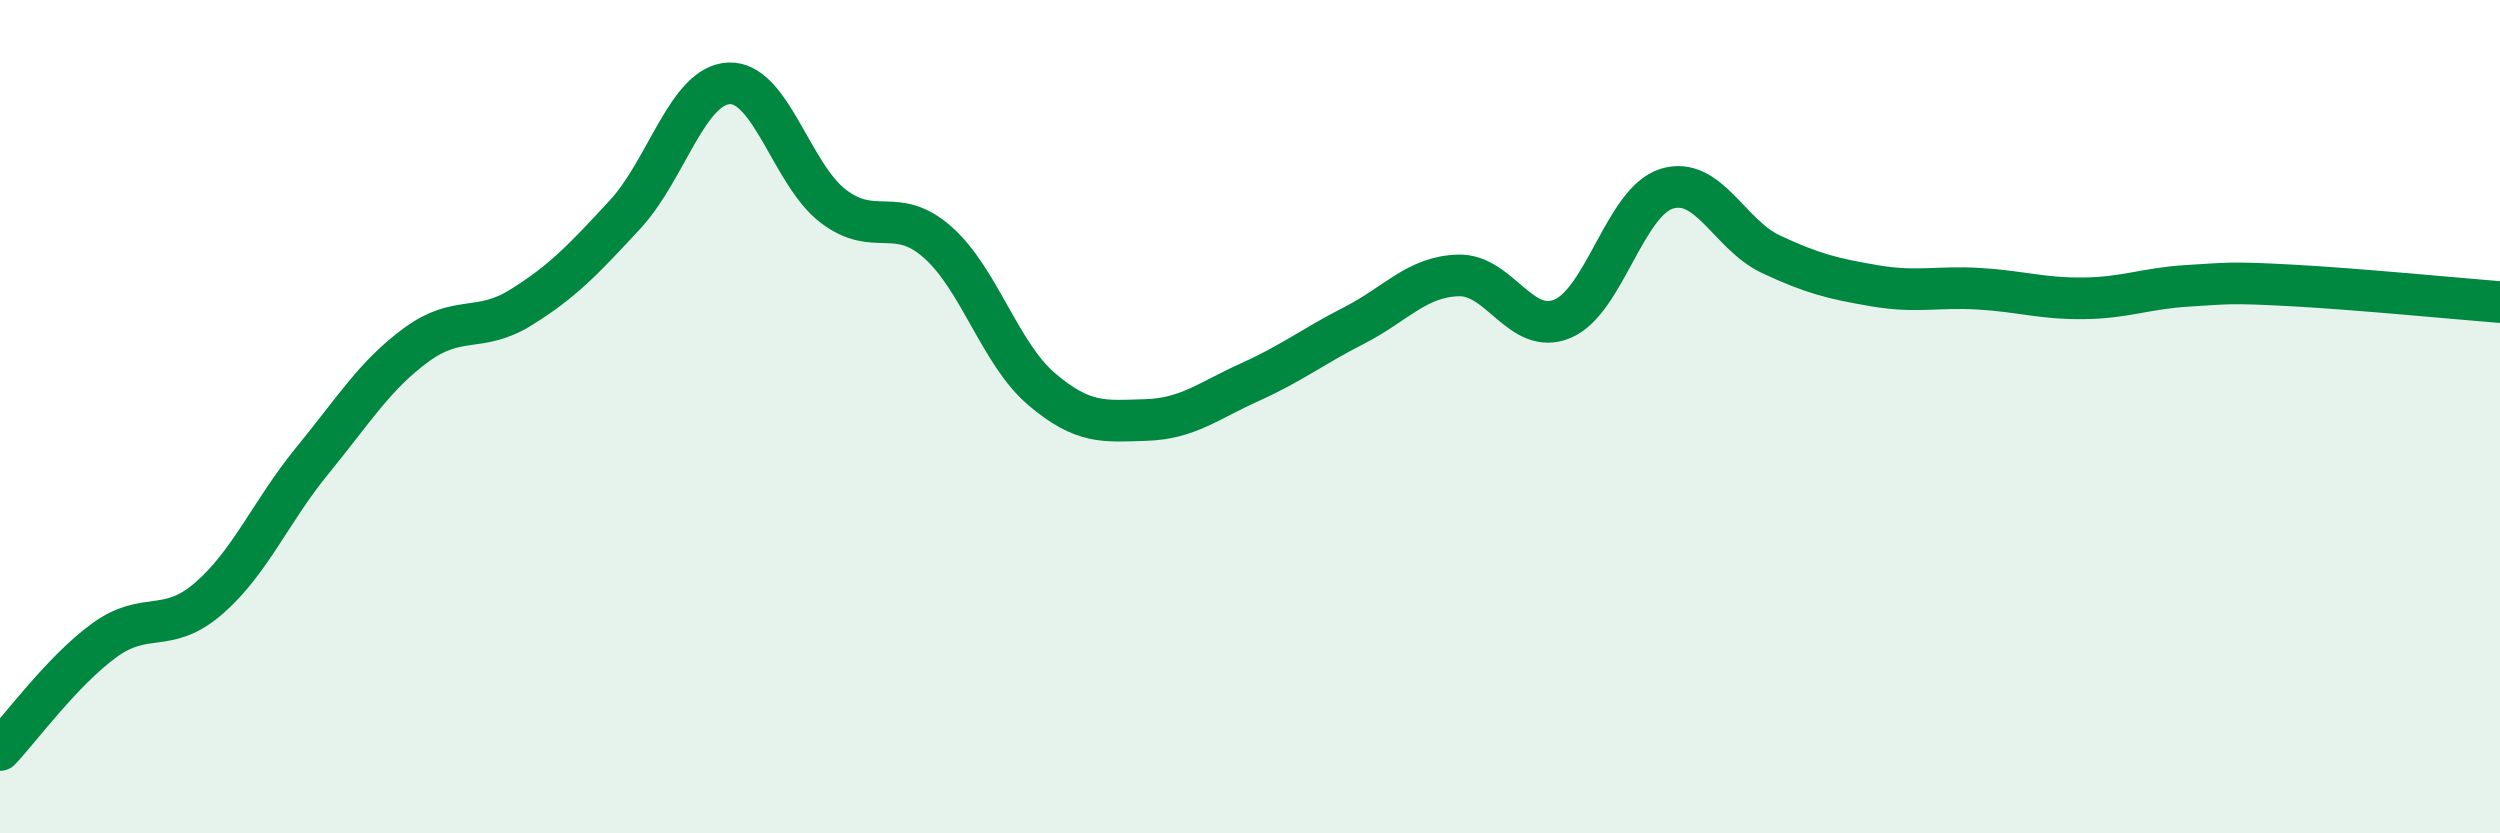 
    <svg width="60" height="20" viewBox="0 0 60 20" xmlns="http://www.w3.org/2000/svg">
      <path
        d="M 0,18 C 0.5,17.47 1.5,16.1 2.5,15.37 C 3.5,14.64 4,15.23 5,14.37 C 6,13.51 6.5,12.27 7.5,11.05 C 8.5,9.83 9,9 10,8.27 C 11,7.54 11.5,8 12.5,7.38 C 13.5,6.76 14,6.23 15,5.15 C 16,4.07 16.5,2.04 17.5,2 C 18.5,1.96 19,4.19 20,4.95 C 21,5.71 21.5,4.93 22.5,5.81 C 23.5,6.69 24,8.49 25,9.34 C 26,10.19 26.5,10.11 27.5,10.08 C 28.5,10.05 29,9.62 30,9.17 C 31,8.72 31.5,8.32 32.5,7.81 C 33.5,7.3 34,6.64 35,6.61 C 36,6.58 36.5,8.07 37.5,7.65 C 38.5,7.23 39,4.84 40,4.53 C 41,4.22 41.5,5.63 42.5,6.1 C 43.5,6.57 44,6.69 45,6.86 C 46,7.03 46.5,6.87 47.5,6.93 C 48.5,6.99 49,7.17 50,7.16 C 51,7.15 51.5,6.92 52.5,6.86 C 53.5,6.8 53.5,6.77 55,6.85 C 56.5,6.93 59,7.17 60,7.25L60 20L0 20Z"
        fill="#008740"
        opacity="0.1"
        stroke-linecap="round"
        stroke-linejoin="round"
      />
      <path
        d="M 0,18 C 0.5,17.47 1.5,16.1 2.5,15.37 C 3.5,14.64 4,15.23 5,14.37 C 6,13.51 6.5,12.27 7.5,11.05 C 8.5,9.83 9,9 10,8.27 C 11,7.54 11.5,8 12.5,7.38 C 13.5,6.76 14,6.23 15,5.15 C 16,4.07 16.5,2.04 17.5,2 C 18.5,1.96 19,4.19 20,4.95 C 21,5.71 21.5,4.93 22.5,5.81 C 23.5,6.69 24,8.49 25,9.34 C 26,10.19 26.5,10.11 27.5,10.08 C 28.5,10.05 29,9.62 30,9.17 C 31,8.72 31.5,8.32 32.5,7.81 C 33.5,7.3 34,6.64 35,6.61 C 36,6.58 36.5,8.07 37.5,7.65 C 38.5,7.23 39,4.84 40,4.53 C 41,4.22 41.5,5.63 42.5,6.1 C 43.5,6.57 44,6.69 45,6.86 C 46,7.03 46.5,6.87 47.5,6.93 C 48.5,6.99 49,7.17 50,7.16 C 51,7.15 51.5,6.92 52.5,6.86 C 53.5,6.8 53.5,6.77 55,6.85 C 56.5,6.93 59,7.17 60,7.25"
        stroke="#008740"
        stroke-width="1"
        fill="none"
        stroke-linecap="round"
        stroke-linejoin="round"
      />
    </svg>
  